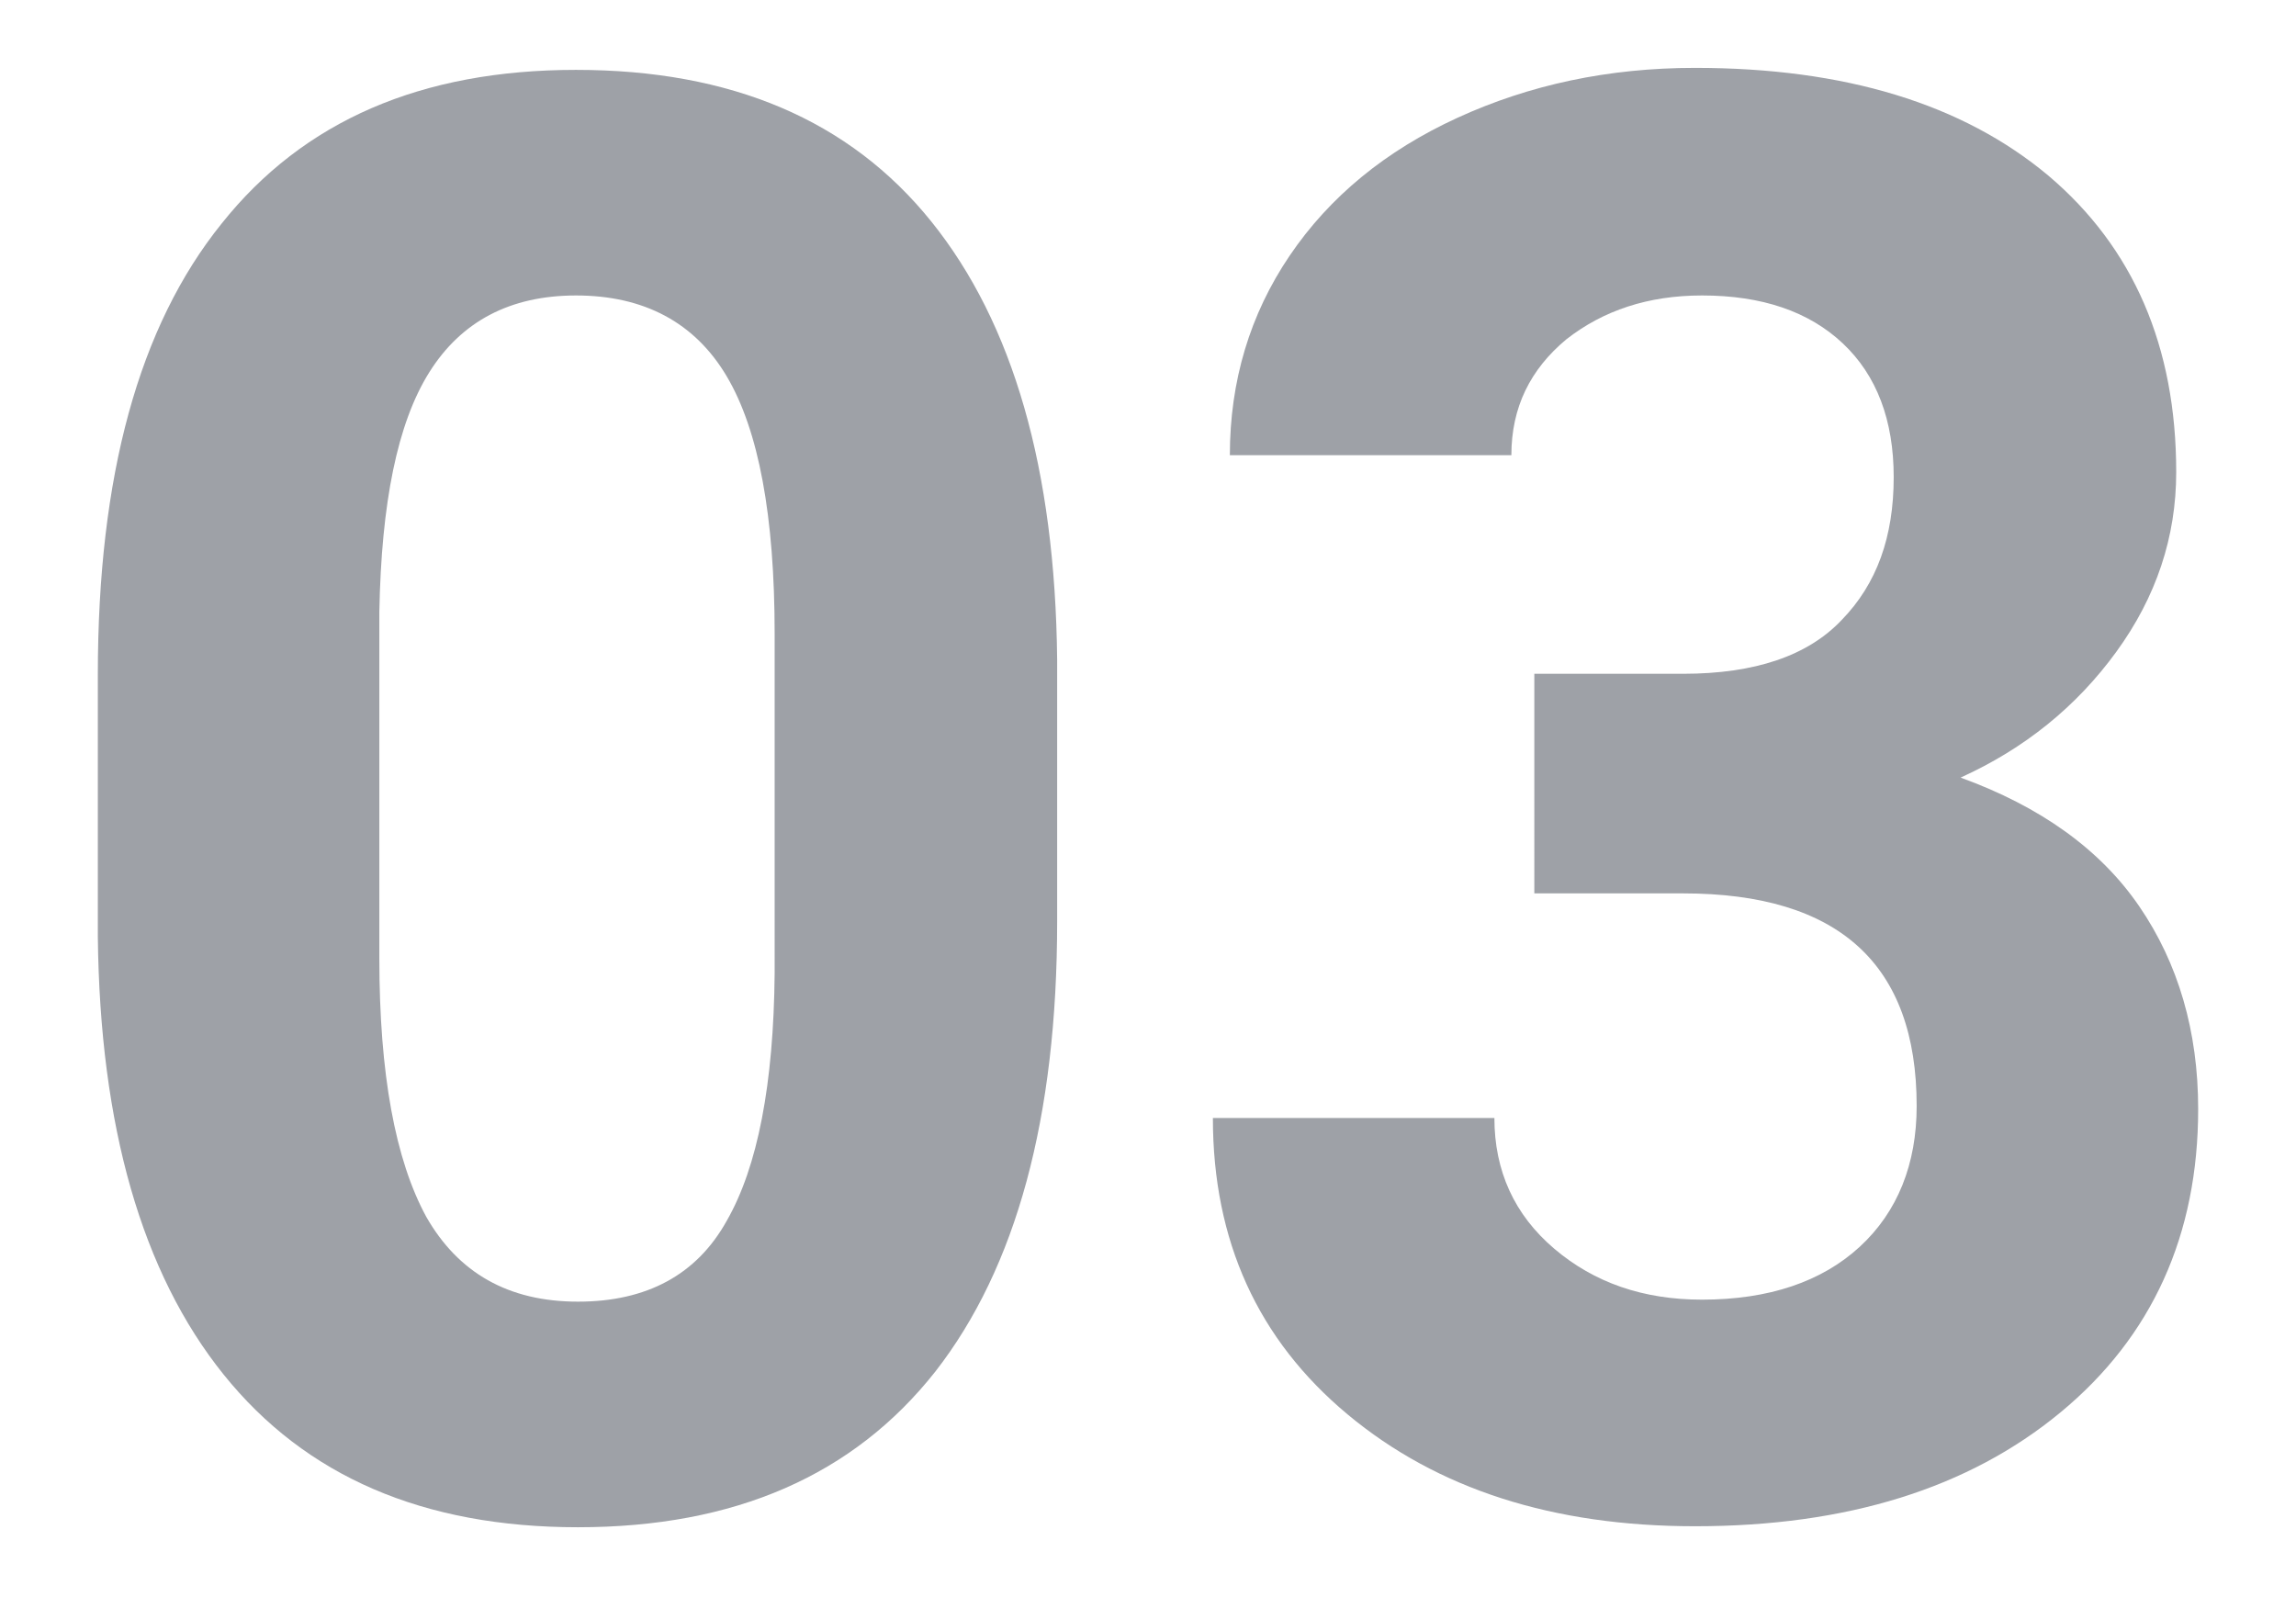 <svg xmlns="http://www.w3.org/2000/svg" xmlns:xlink="http://www.w3.org/1999/xlink" id="Capa_1" x="0px" y="0px" viewBox="0 0 230 160" style="enable-background:new 0 0 230 160;" xml:space="preserve"><style type="text/css">	.st0{enable-background:new    ;}	.st1{fill:#9EA1A7;}</style><g class="st0">	<path class="st1" d="M105.9,92.3c0,19.7-4.1,34.7-12.2,45.1C85.5,147.8,73.6,153,57.9,153c-15.5,0-27.3-5.1-35.5-15.3  C14.2,127.5,10,112.8,9.8,93.8V67.6c0-19.9,4.1-34.9,12.4-45.2C30.4,12.1,42.2,7,57.7,7C73.2,7,85.1,12,93.3,22.2  c8.2,10.2,12.4,24.8,12.6,43.9V92.3z M77.6,63.5c0-11.8-1.6-20.4-4.8-25.8c-3.2-5.4-8.3-8.1-15.1-8.1c-6.6,0-11.5,2.6-14.7,7.7  c-3.2,5.1-4.8,13.1-5,24V96c0,11.6,1.6,20.2,4.7,25.9c3.2,5.6,8.2,8.5,15.2,8.5c6.9,0,11.9-2.7,14.9-8.1c3.1-5.4,4.7-13.7,4.8-24.8  V63.5z"></path>	<path class="st1" d="M153.6,67.5h15c7.2,0,12.5-1.8,15.9-5.4c3.5-3.6,5.2-8.3,5.2-14.3c0-5.7-1.7-10.2-5.1-13.4  c-3.4-3.2-8.1-4.8-14.1-4.8c-5.4,0-9.9,1.5-13.6,4.4c-3.6,3-5.5,6.8-5.5,11.6h-28.2c0-7.4,2-14.1,6-20c4-5.9,9.6-10.5,16.8-13.8  c7.2-3.3,15.1-5,23.8-5c15,0,26.8,3.6,35.4,10.8c8.5,7.2,12.8,17.1,12.8,29.7c0,6.5-2,12.5-6,18c-4,5.5-9.2,9.7-15.6,12.6  c8,2.9,14,7.2,17.9,12.9c3.9,5.7,5.9,12.5,5.9,20.3c0,12.6-4.6,22.8-13.8,30.4c-9.2,7.6-21.4,11.4-36.6,11.4  c-14.2,0-25.8-3.7-34.8-11.2c-9-7.5-13.5-17.4-13.5-29.7h28.2c0,5.3,2,9.7,6,13.1c4,3.4,8.9,5.1,14.8,5.1c6.7,0,12-1.8,15.8-5.3  c3.8-3.5,5.7-8.3,5.7-14.1c0-14.2-7.8-21.3-23.4-21.3h-14.9V67.5z"></path></g></svg>